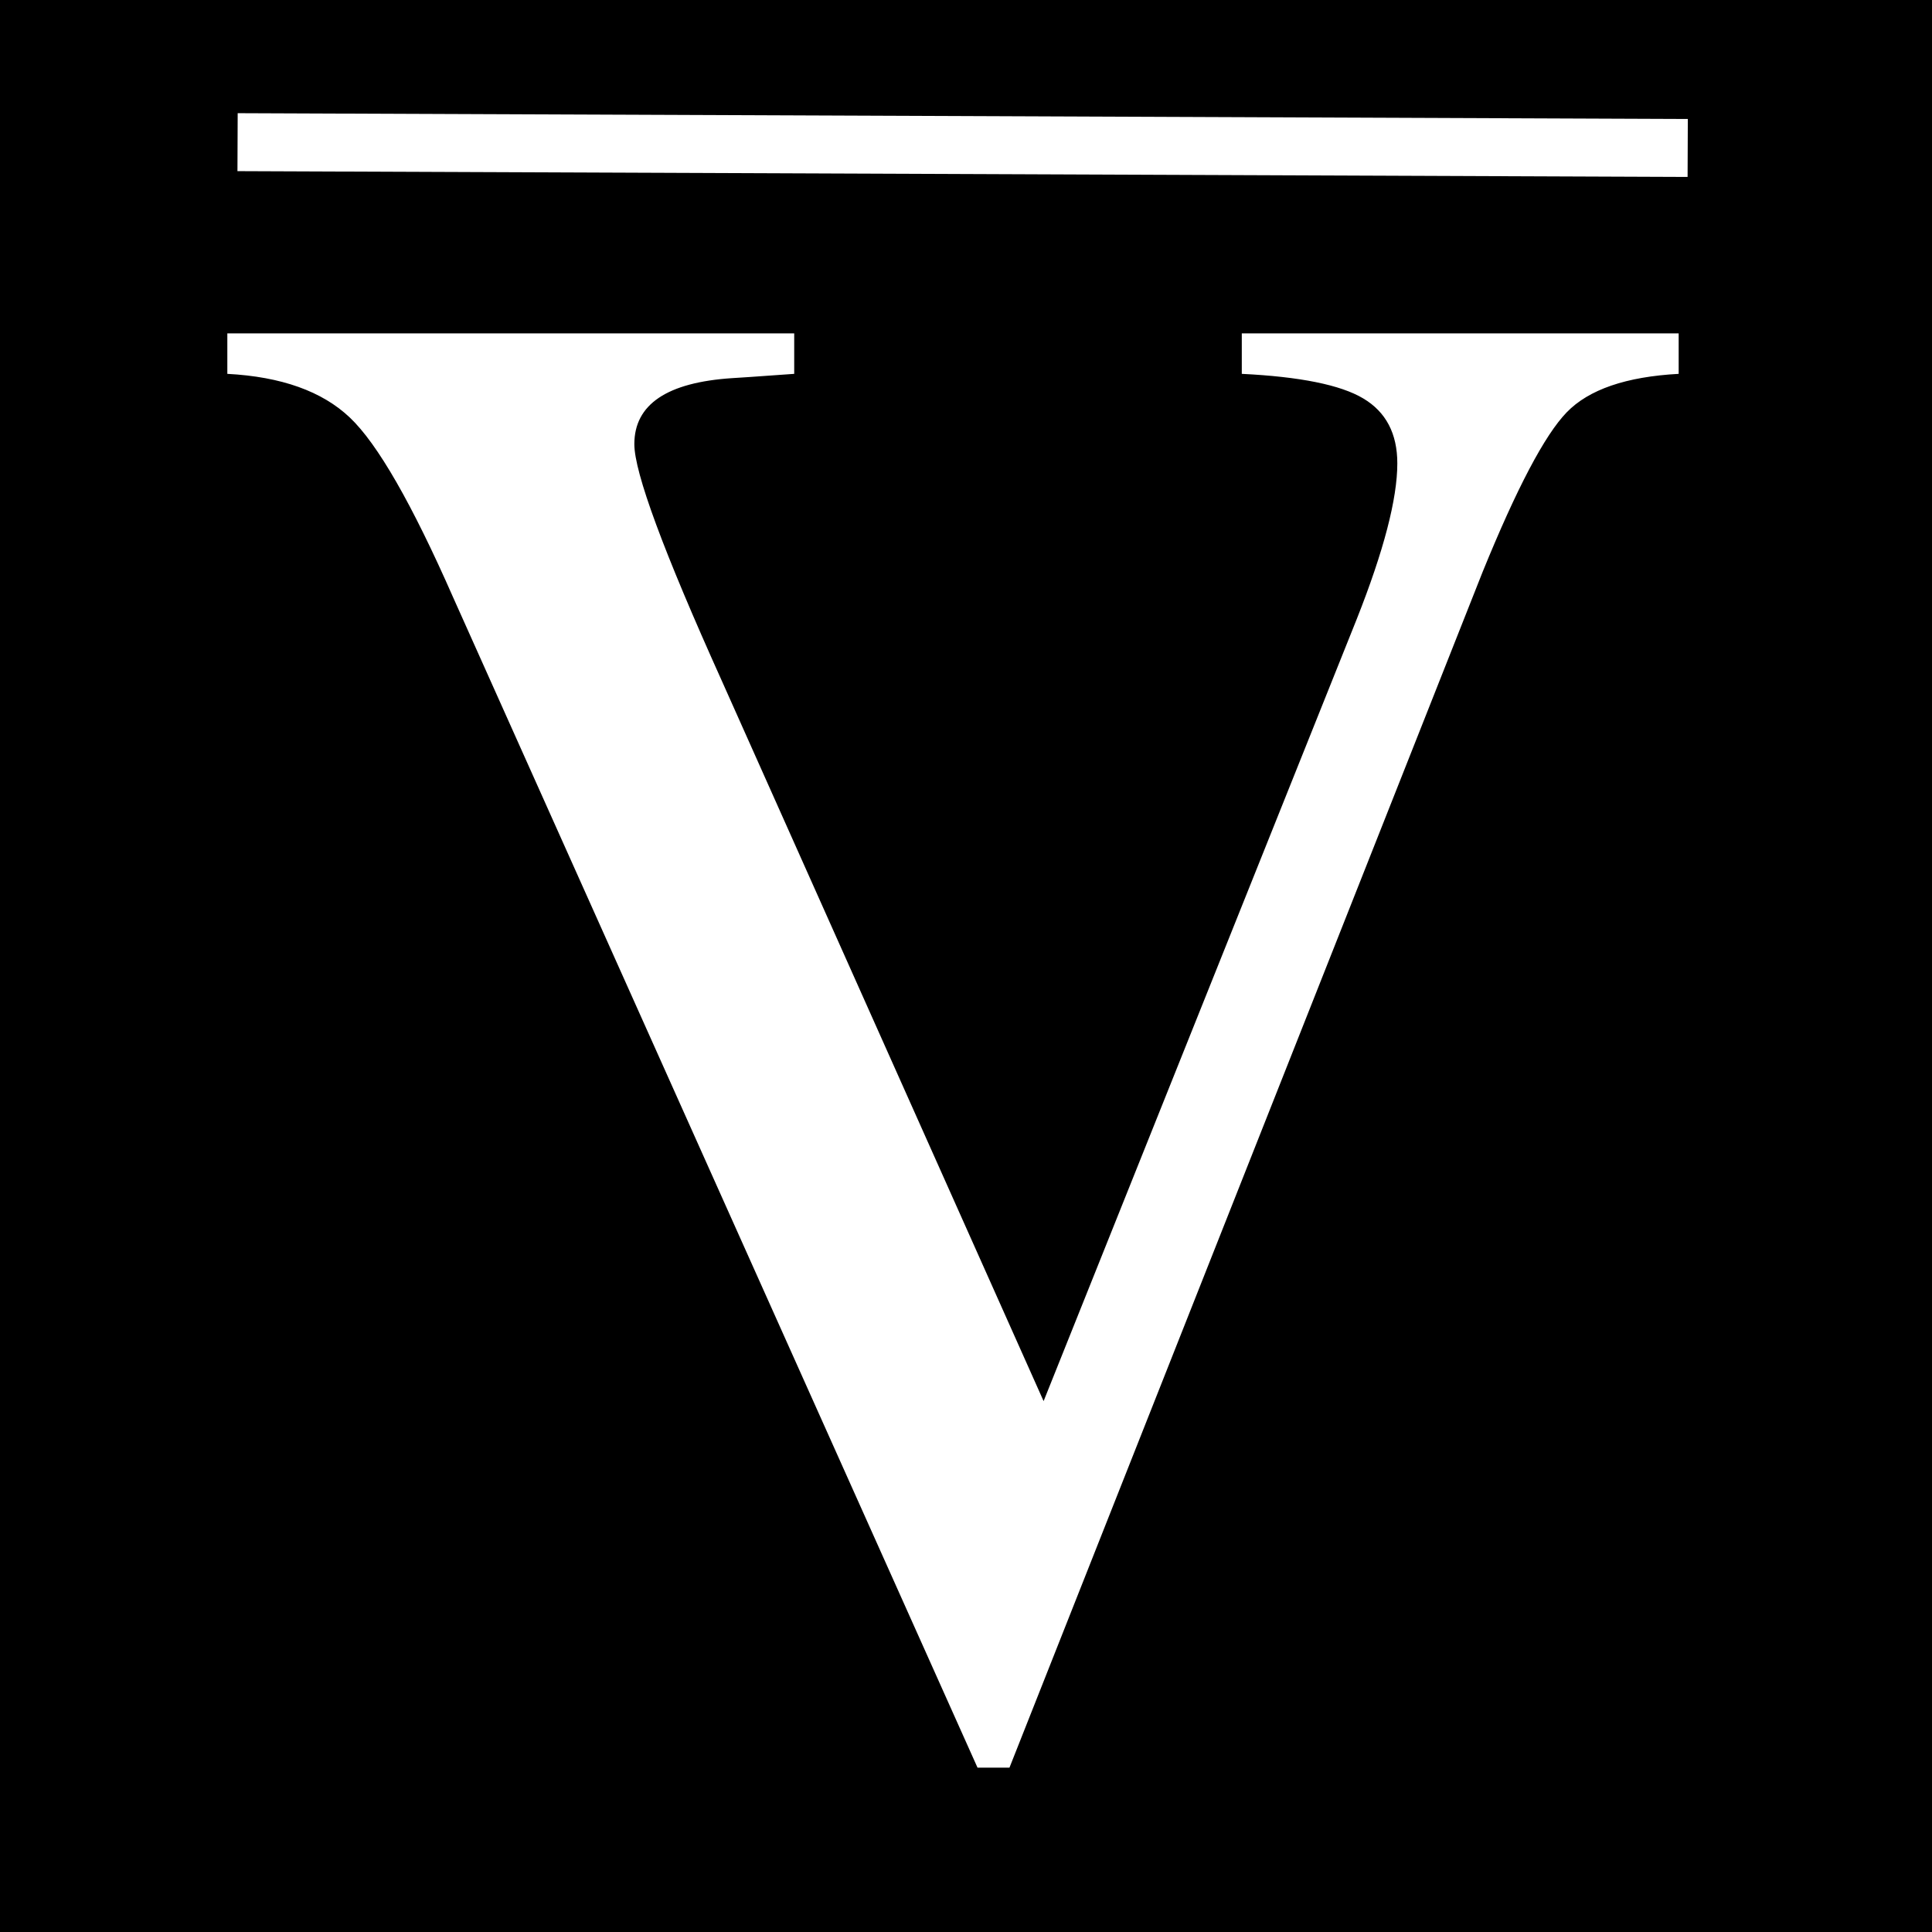 <svg version="1.0" preserveAspectRatio="xMidYMid meet" height="500" viewBox="0 0 375 375" zoomAndPan="magnify" width="500" xmlns:xlink="http://www.w3.org/1999/xlink" xmlns="http://www.w3.org/2000/svg"><defs><g></g></defs><rect fill-opacity="1" height="450" y="-37.5" fill="#ffffff" width="450" x="-37.5"></rect><rect fill-opacity="1" height="450" y="-37.5" fill="#000000" width="450" x="-37.5"></rect><g fill-opacity="1" fill="#ffffff"><g transform="translate(37.5, 338.549)"><g><path d="M 288.328 -273.844 L 288.328 -265.984 C 278.129 -265.43 270.891 -262.945 266.609 -258.531 C 262.336 -254.125 256.891 -243.785 250.266 -227.516 L 158.438 4.547 L 152.234 4.547 L 50.469 -222.562 C 42.469 -240.758 35.781 -252.406 30.406 -257.5 C 25.031 -262.602 17.102 -265.43 6.625 -265.984 L 6.625 -273.844 L 116.656 -273.844 L 116.656 -265.984 C 108.938 -265.43 104.938 -265.156 104.656 -265.156 C 91.969 -264.332 85.625 -260.062 85.625 -252.344 C 85.625 -246.82 91.281 -231.516 102.594 -206.422 L 165.062 -66.594 L 225.859 -218.422 C 231.098 -231.66 233.719 -241.723 233.719 -248.609 C 233.719 -254.398 231.508 -258.602 227.094 -261.219 C 222.688 -263.844 214.832 -265.43 203.531 -265.984 L 203.531 -273.844 Z M 288.328 -273.844"></path></g></g></g><path stroke-miterlimit="4" stroke-opacity="1" stroke-width="15" stroke="#ffffff" d="M 0.002 7.5 L 375.296 7.499" stroke-linejoin="miter" fill="none" transform="matrix(0.75, 0.003, -0.003, 0.75, 46.133, 21.969)" stroke-linecap="butt"></path></svg>